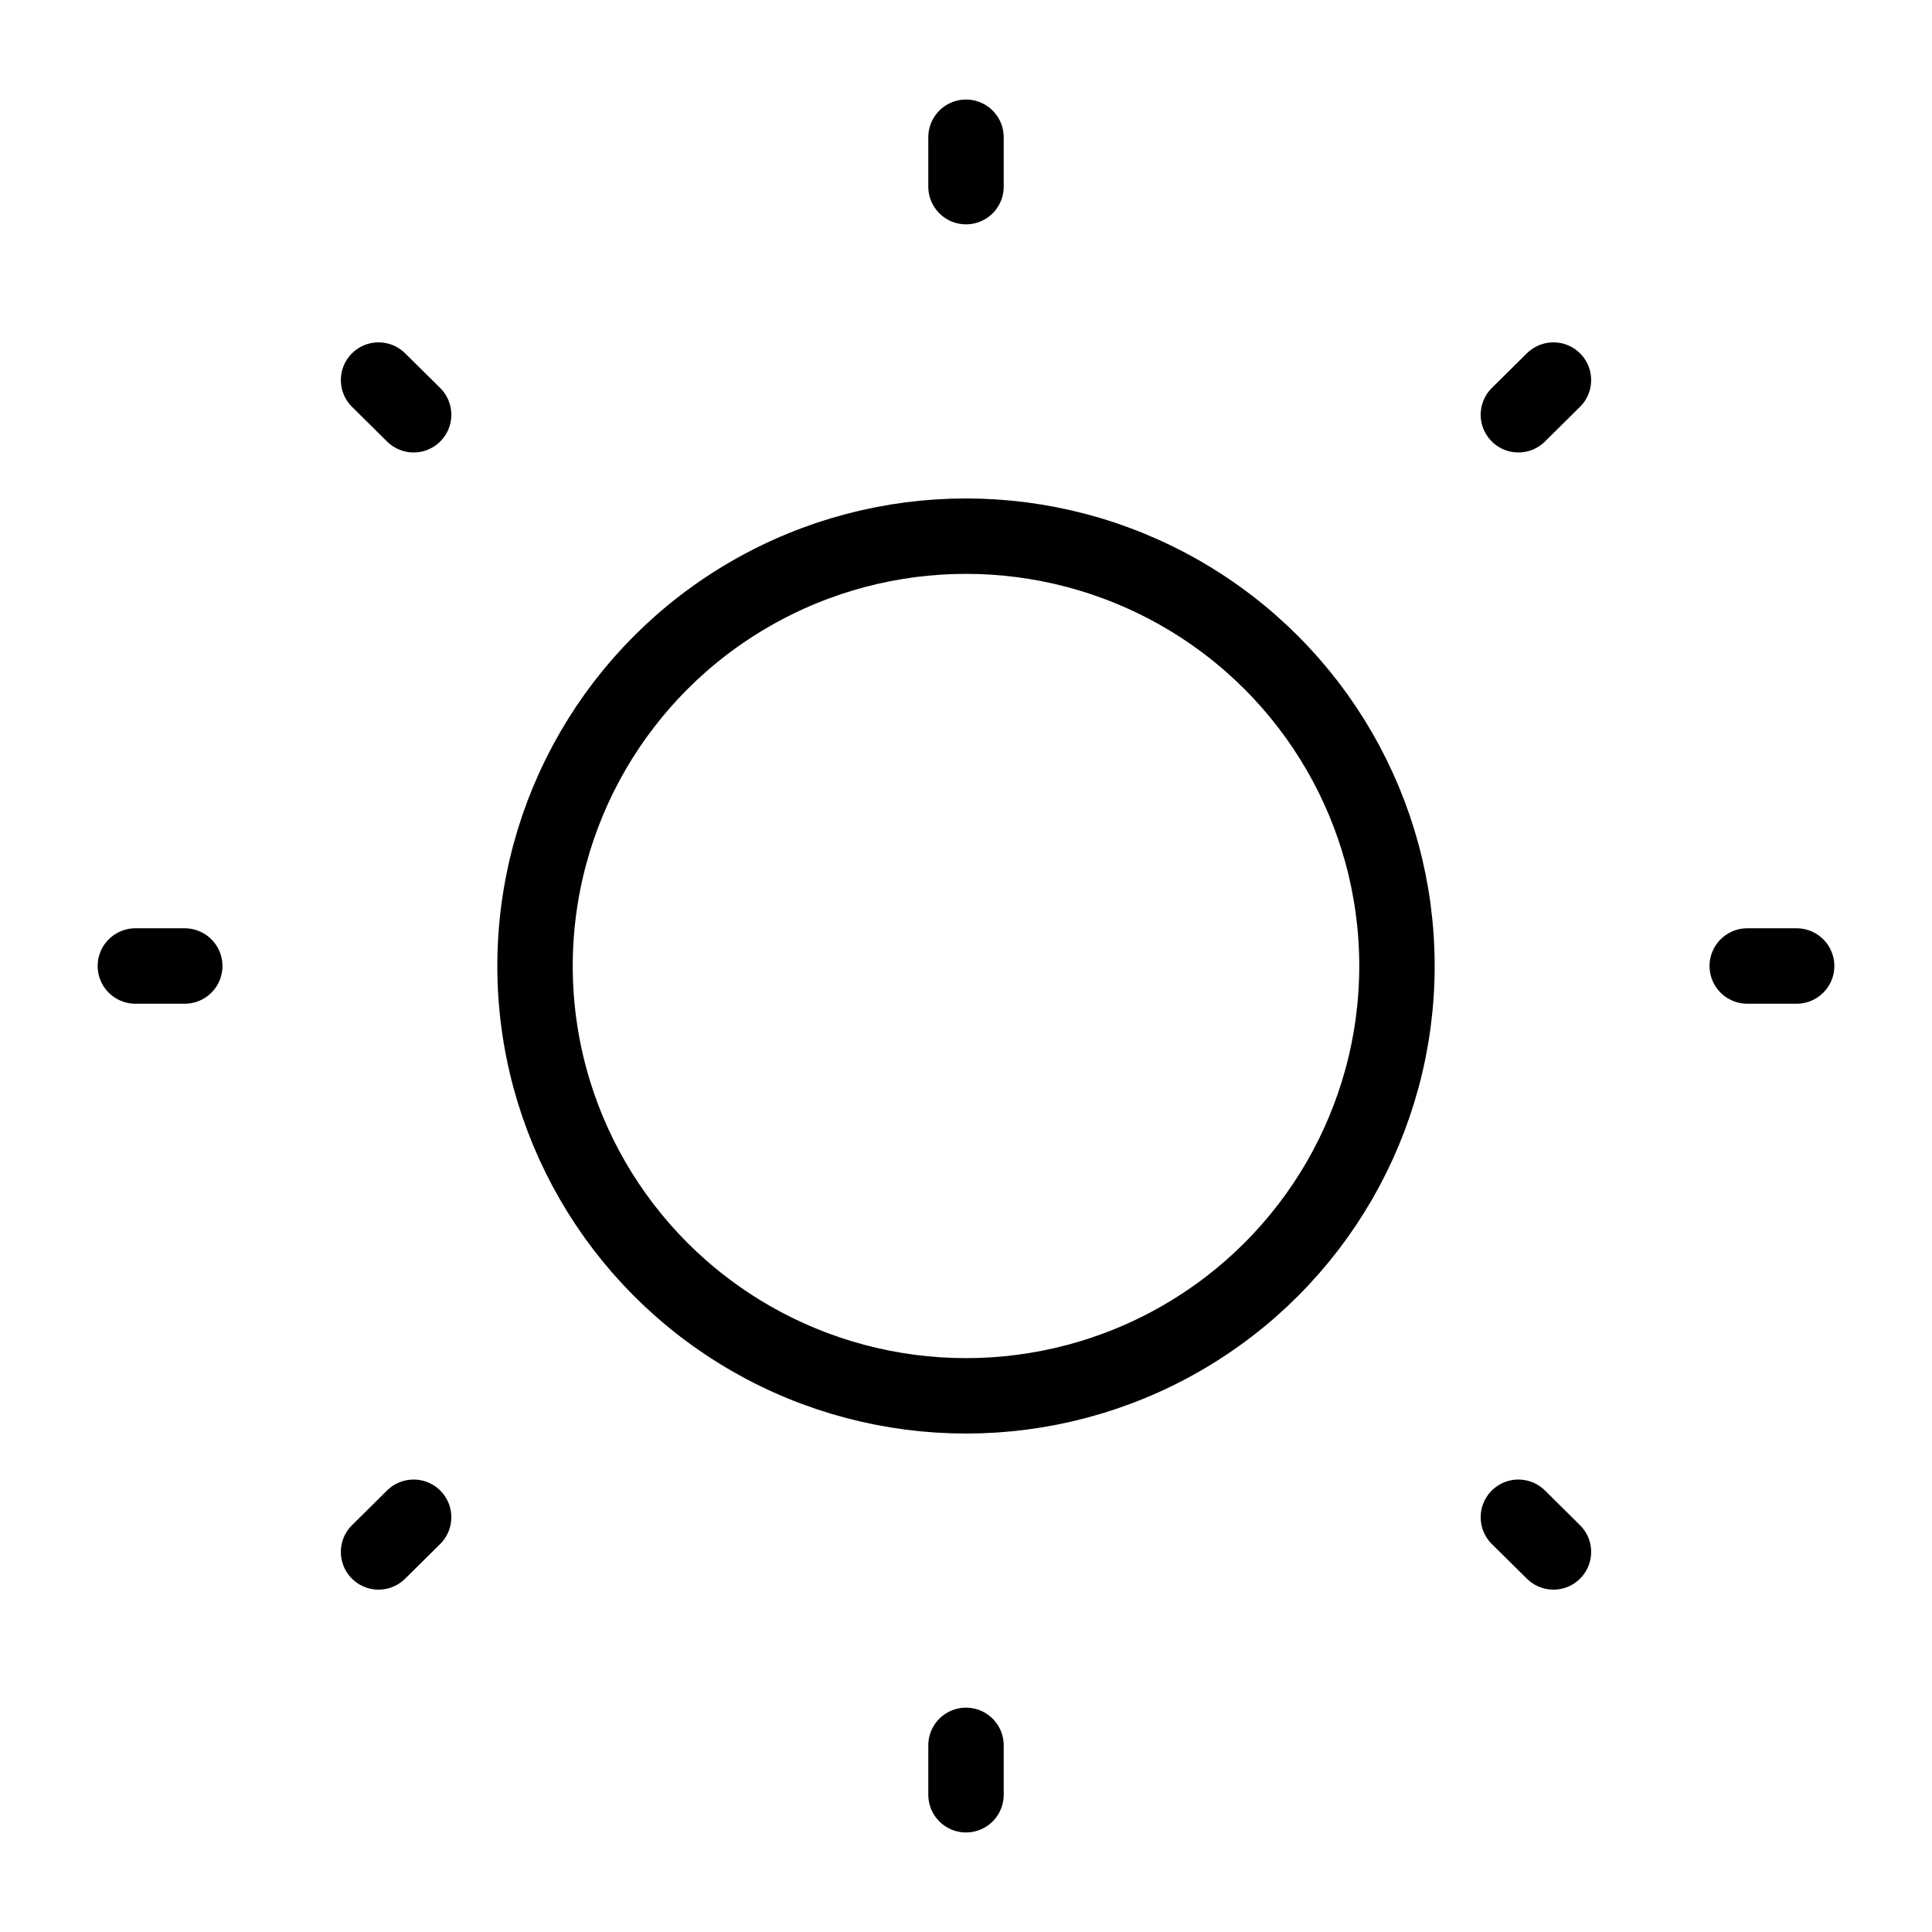 <?xml version="1.0" encoding="UTF-8"?>
<svg id="Layer_1" xmlns="http://www.w3.org/2000/svg" version="1.1" viewBox="0 0 512.4 512.4">
  <!-- Generator: Adobe Illustrator 29.1.0, SVG Export Plug-In . SVG Version: 2.1.0 Build 142)  -->
  <defs>
    <style>
      .st0 {
        fill: none;
        stroke: #000;
        stroke-linecap: round;
        stroke-linejoin: round;
        stroke-width: 20px;
      }
    </style>
  </defs>
  <ellipse class="st0" cx="256.2" cy="256.2" rx="114.3" ry="114"/>
  <g>
    <line class="st0" x1="256.2" y1="36.4" x2="256.2" y2="49.5"/>
    <line class="st0" x1="256.2" y1="462.9" x2="256.2" y2="476"/>
  </g>
  <g>
    <line class="st0" x1="35.9" y1="256.2" x2="49" y2="256.2"/>
    <line class="st0" x1="463.4" y1="256.2" x2="476.5" y2="256.2"/>
  </g>
  <g>
    <line class="st0" x1="100.4" y1="100.8" x2="109.7" y2="110"/>
    <line class="st0" x1="402.7" y1="402.4" x2="412" y2="411.6"/>
  </g>
  <g>
    <line class="st0" x1="100.4" y1="411.6" x2="109.7" y2="402.4"/>
    <line class="st0" x1="402.7" y1="110" x2="412" y2="100.8"/>
  </g>
</svg>
